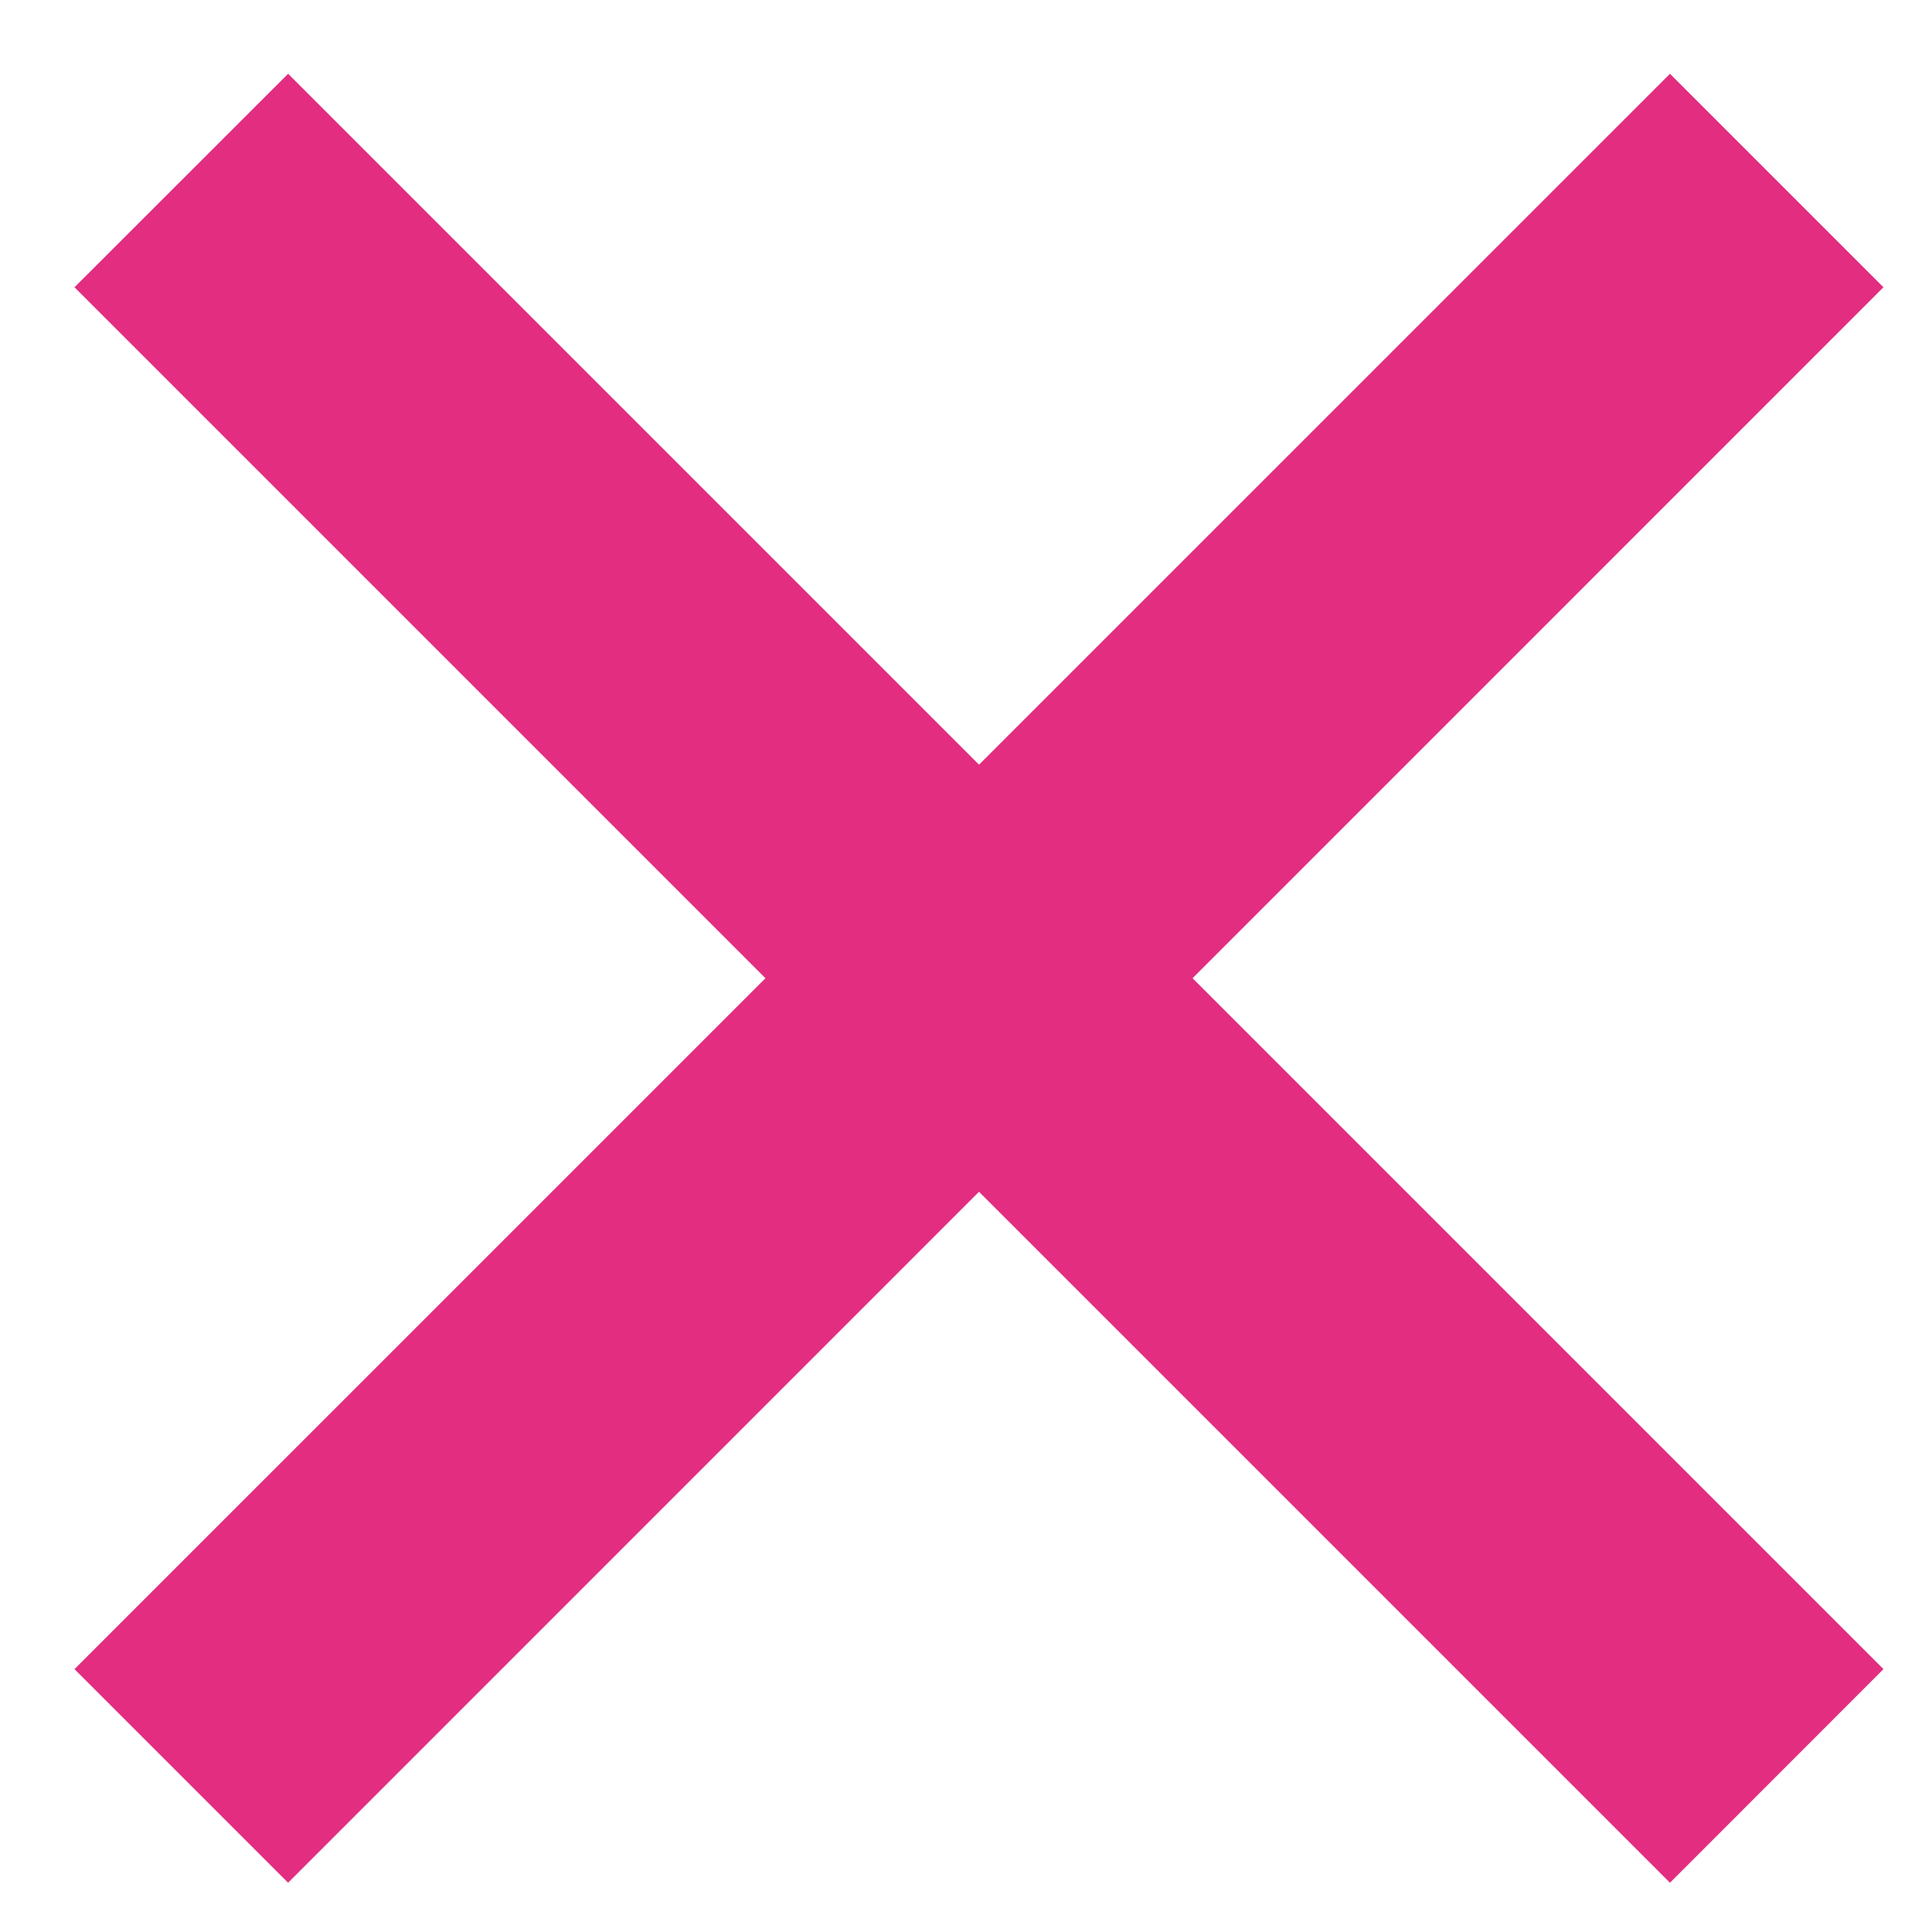 <svg width="16" height="16" viewBox="0 0 16 16" fill="none" xmlns="http://www.w3.org/2000/svg">
<path d="M13.83 0.611L0.617 13.823L2.386 15.592L15.598 2.379L13.83 0.611Z" fill="#E22D80"/>
<path d="M2.386 0.611L0.617 2.379L13.83 15.592L15.598 13.823L2.386 0.611Z" fill="#E22D80"/>
</svg>
